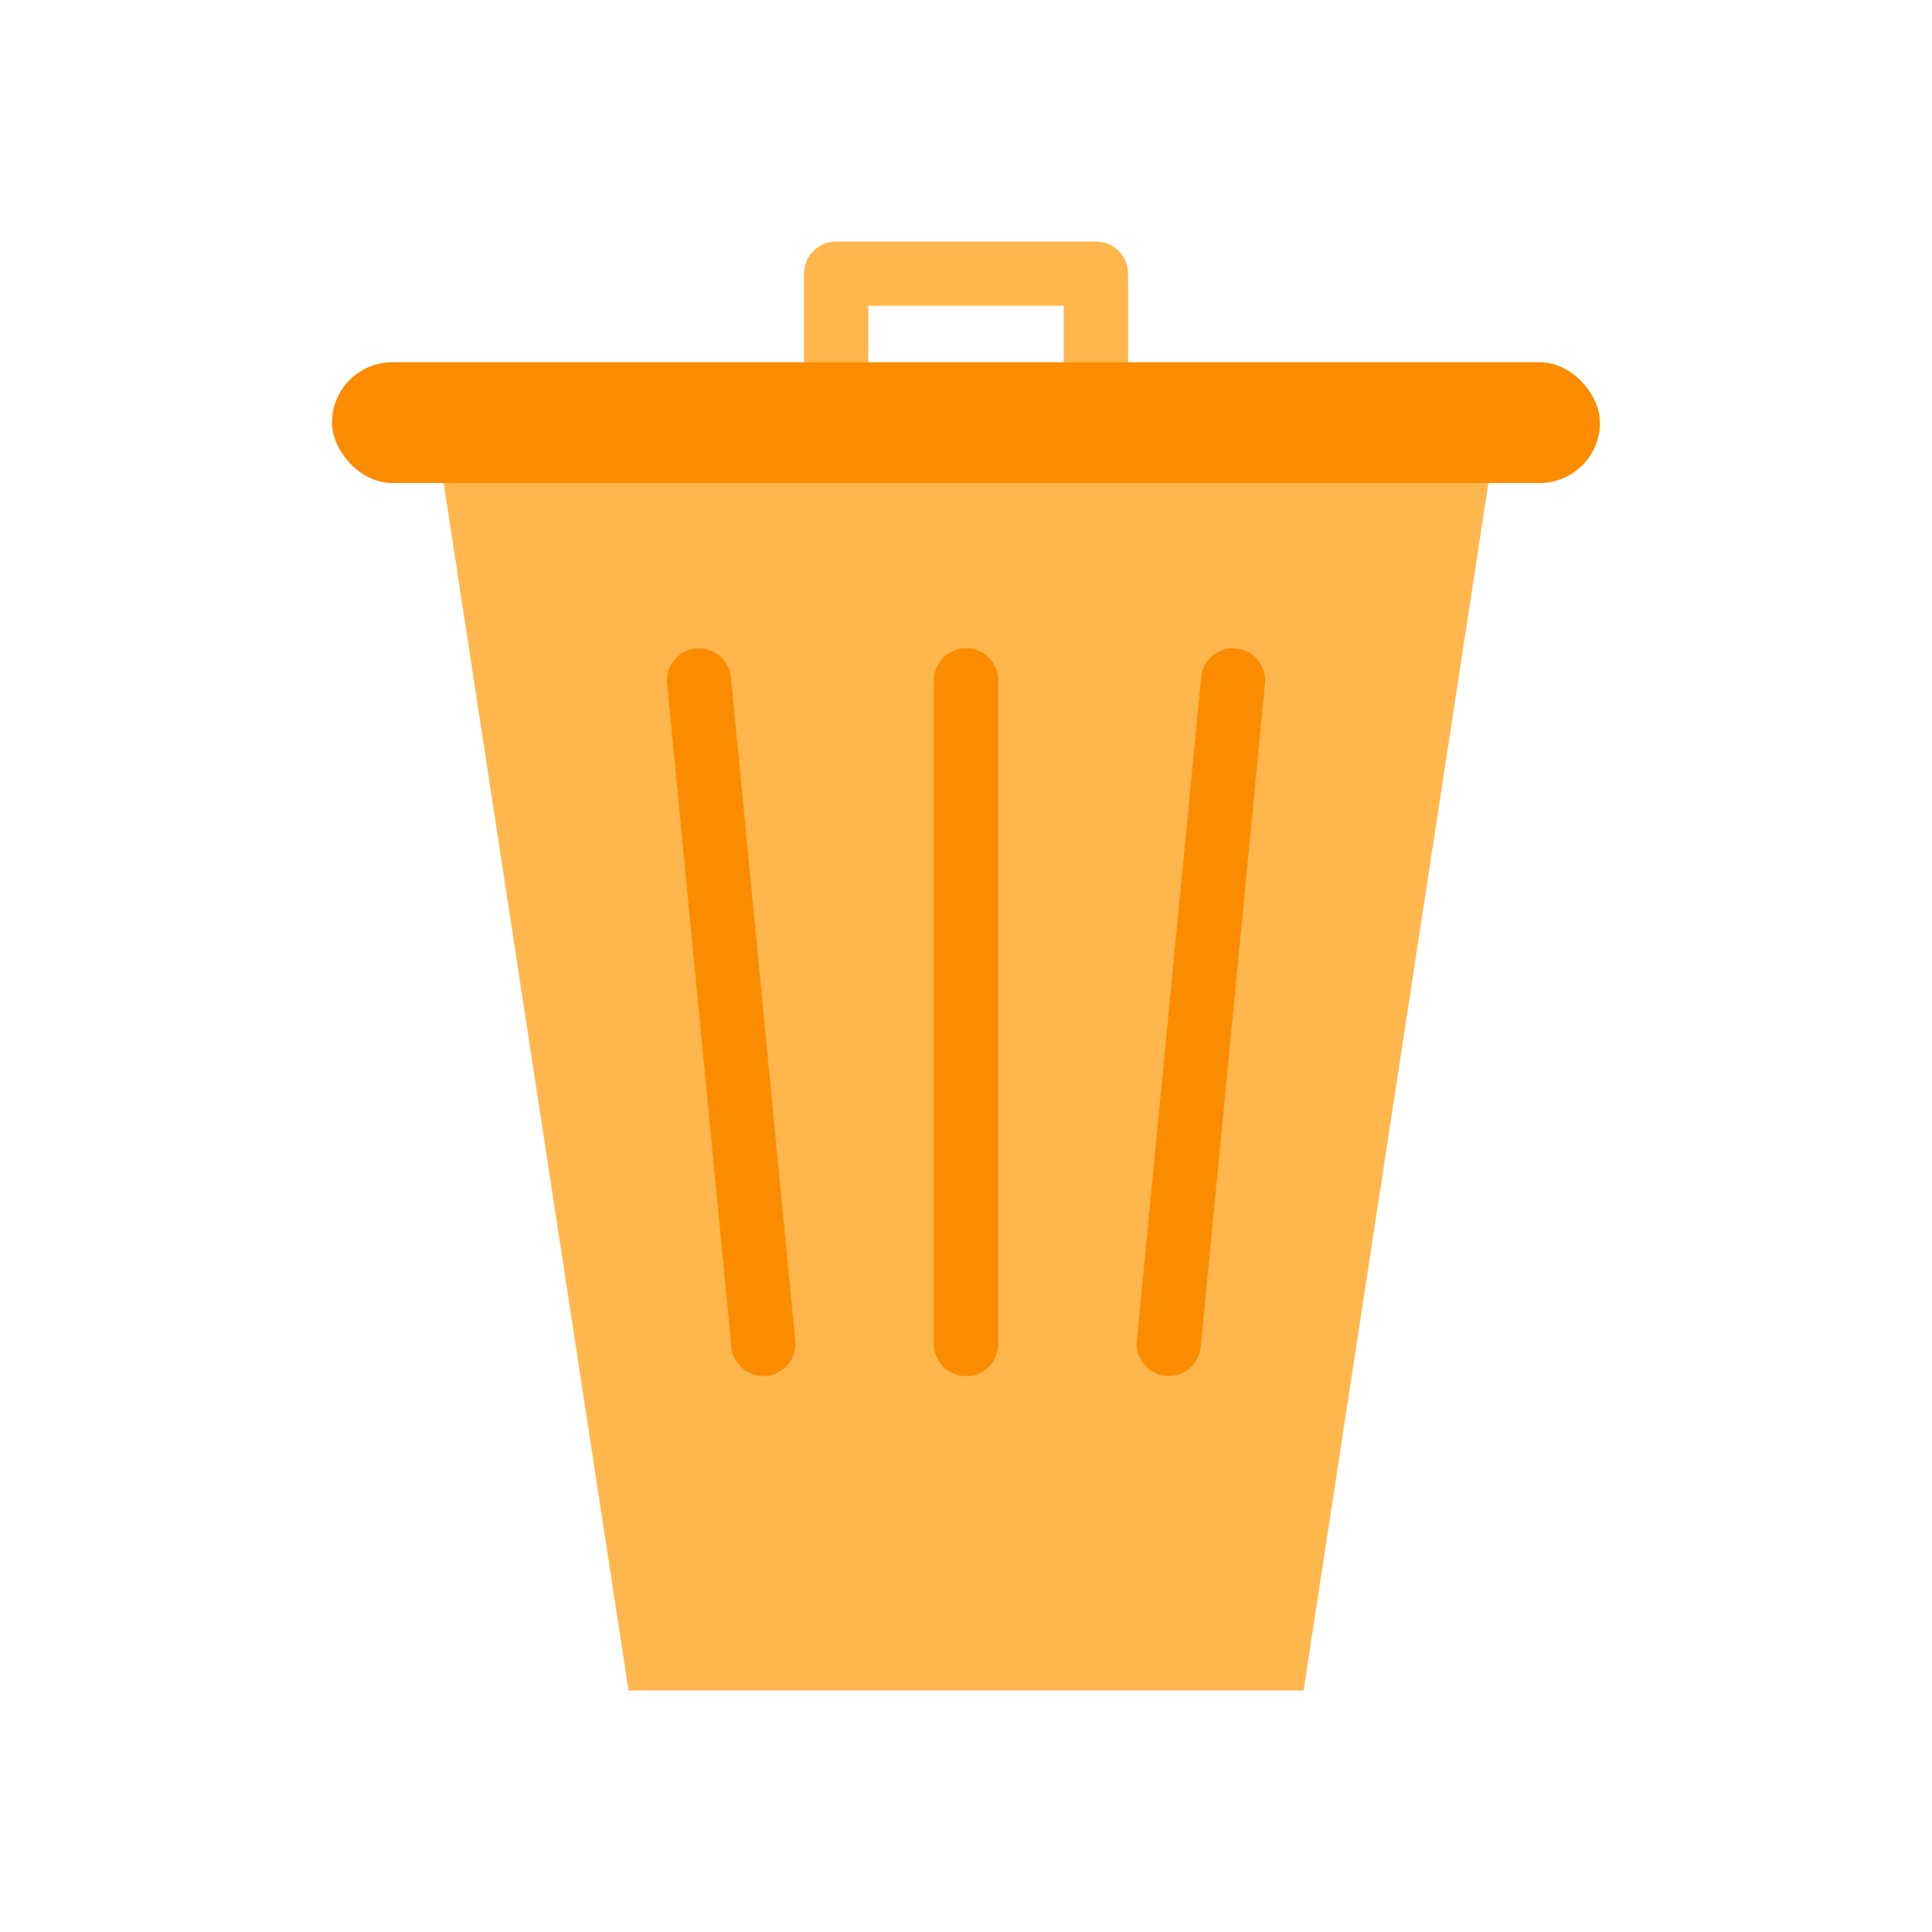 <?xml version="1.0" encoding="UTF-8"?>
<!-- Creator: CorelDRAW -->
<svg xmlns="http://www.w3.org/2000/svg" xmlns:xlink="http://www.w3.org/1999/xlink" xml:space="preserve" width="2048px" height="2048px" style="shape-rendering:geometricPrecision; text-rendering:geometricPrecision; image-rendering:optimizeQuality; fill-rule:evenodd; clip-rule:evenodd" viewBox="0 0 2048 2048">
 <defs>
  <style type="text/css">
   <![CDATA[
    .fil3 {fill:none}
    .fil2 {fill:#FB8C00}
    .fil0 {fill:#FFB74D}
    .fil1 {fill:#FFB74D;fill-rule:nonzero}
   ]]>
  </style>
 </defs>
 <g id="Layer_x0020_1">
  <g id="_328469120">
   <polygon id="_328470104" class="fil0" points="1381.82,1792 1591.65,421.383 456.448,421.383 666.278,1792 "></polygon>
   <path id="_328469816" class="fil1" d="M886.378 255.999l275.342 0c18.834,0 34.102,15.269 34.102,34.103l0 130.567c0,18.833 -15.268,34.102 -34.102,34.102l-275.342 0c-18.834,0 -34.102,-15.269 -34.102,-34.102l0 -130.567c0,-18.834 15.268,-34.103 34.102,-34.103zm241.239 68.205l-207.136 0 0 62.362 207.136 0 0 -62.362z"></path>
   <path id="_328469984" class="fil2" d="M707.138 724.398l68.203 703.488c1.765,18.686 18.346,32.404 37.033,30.639 18.686,-1.765 32.404,-18.346 30.638,-37.033l-68.203 -703.488c-1.765,-18.686 -18.346,-32.404 -37.032,-30.639 -18.686,1.766 -32.404,18.347 -30.639,37.033z"></path>
   <path id="_328470296" class="fil2" d="M989.948 721.201l0 703.488c0,18.835 15.269,34.103 34.102,34.103 18.833,0 34.102,-15.268 34.102,-34.103l0 -703.488c0,-18.833 -15.269,-34.102 -34.102,-34.102 -18.833,0 -34.102,15.269 -34.102,34.102z"></path>
   <path id="_328469528" class="fil2" d="M1273.29 718.003l-68.203 703.488c-1.766,18.687 11.952,35.269 30.638,37.033 18.687,1.765 35.269,-11.953 37.033,-30.639l68.203 -703.488c1.765,-18.686 -11.953,-35.268 -30.639,-37.033 -18.686,-1.765 -35.268,11.953 -37.032,30.639z"></path>
   <rect id="_328469600" class="fil2" x="351.949" y="383.999" width="1344.1" height="128" rx="64" ry="64"></rect>
  </g>
 </g>
 <rect class="fil3" width="2048" height="2048"></rect>
</svg>
